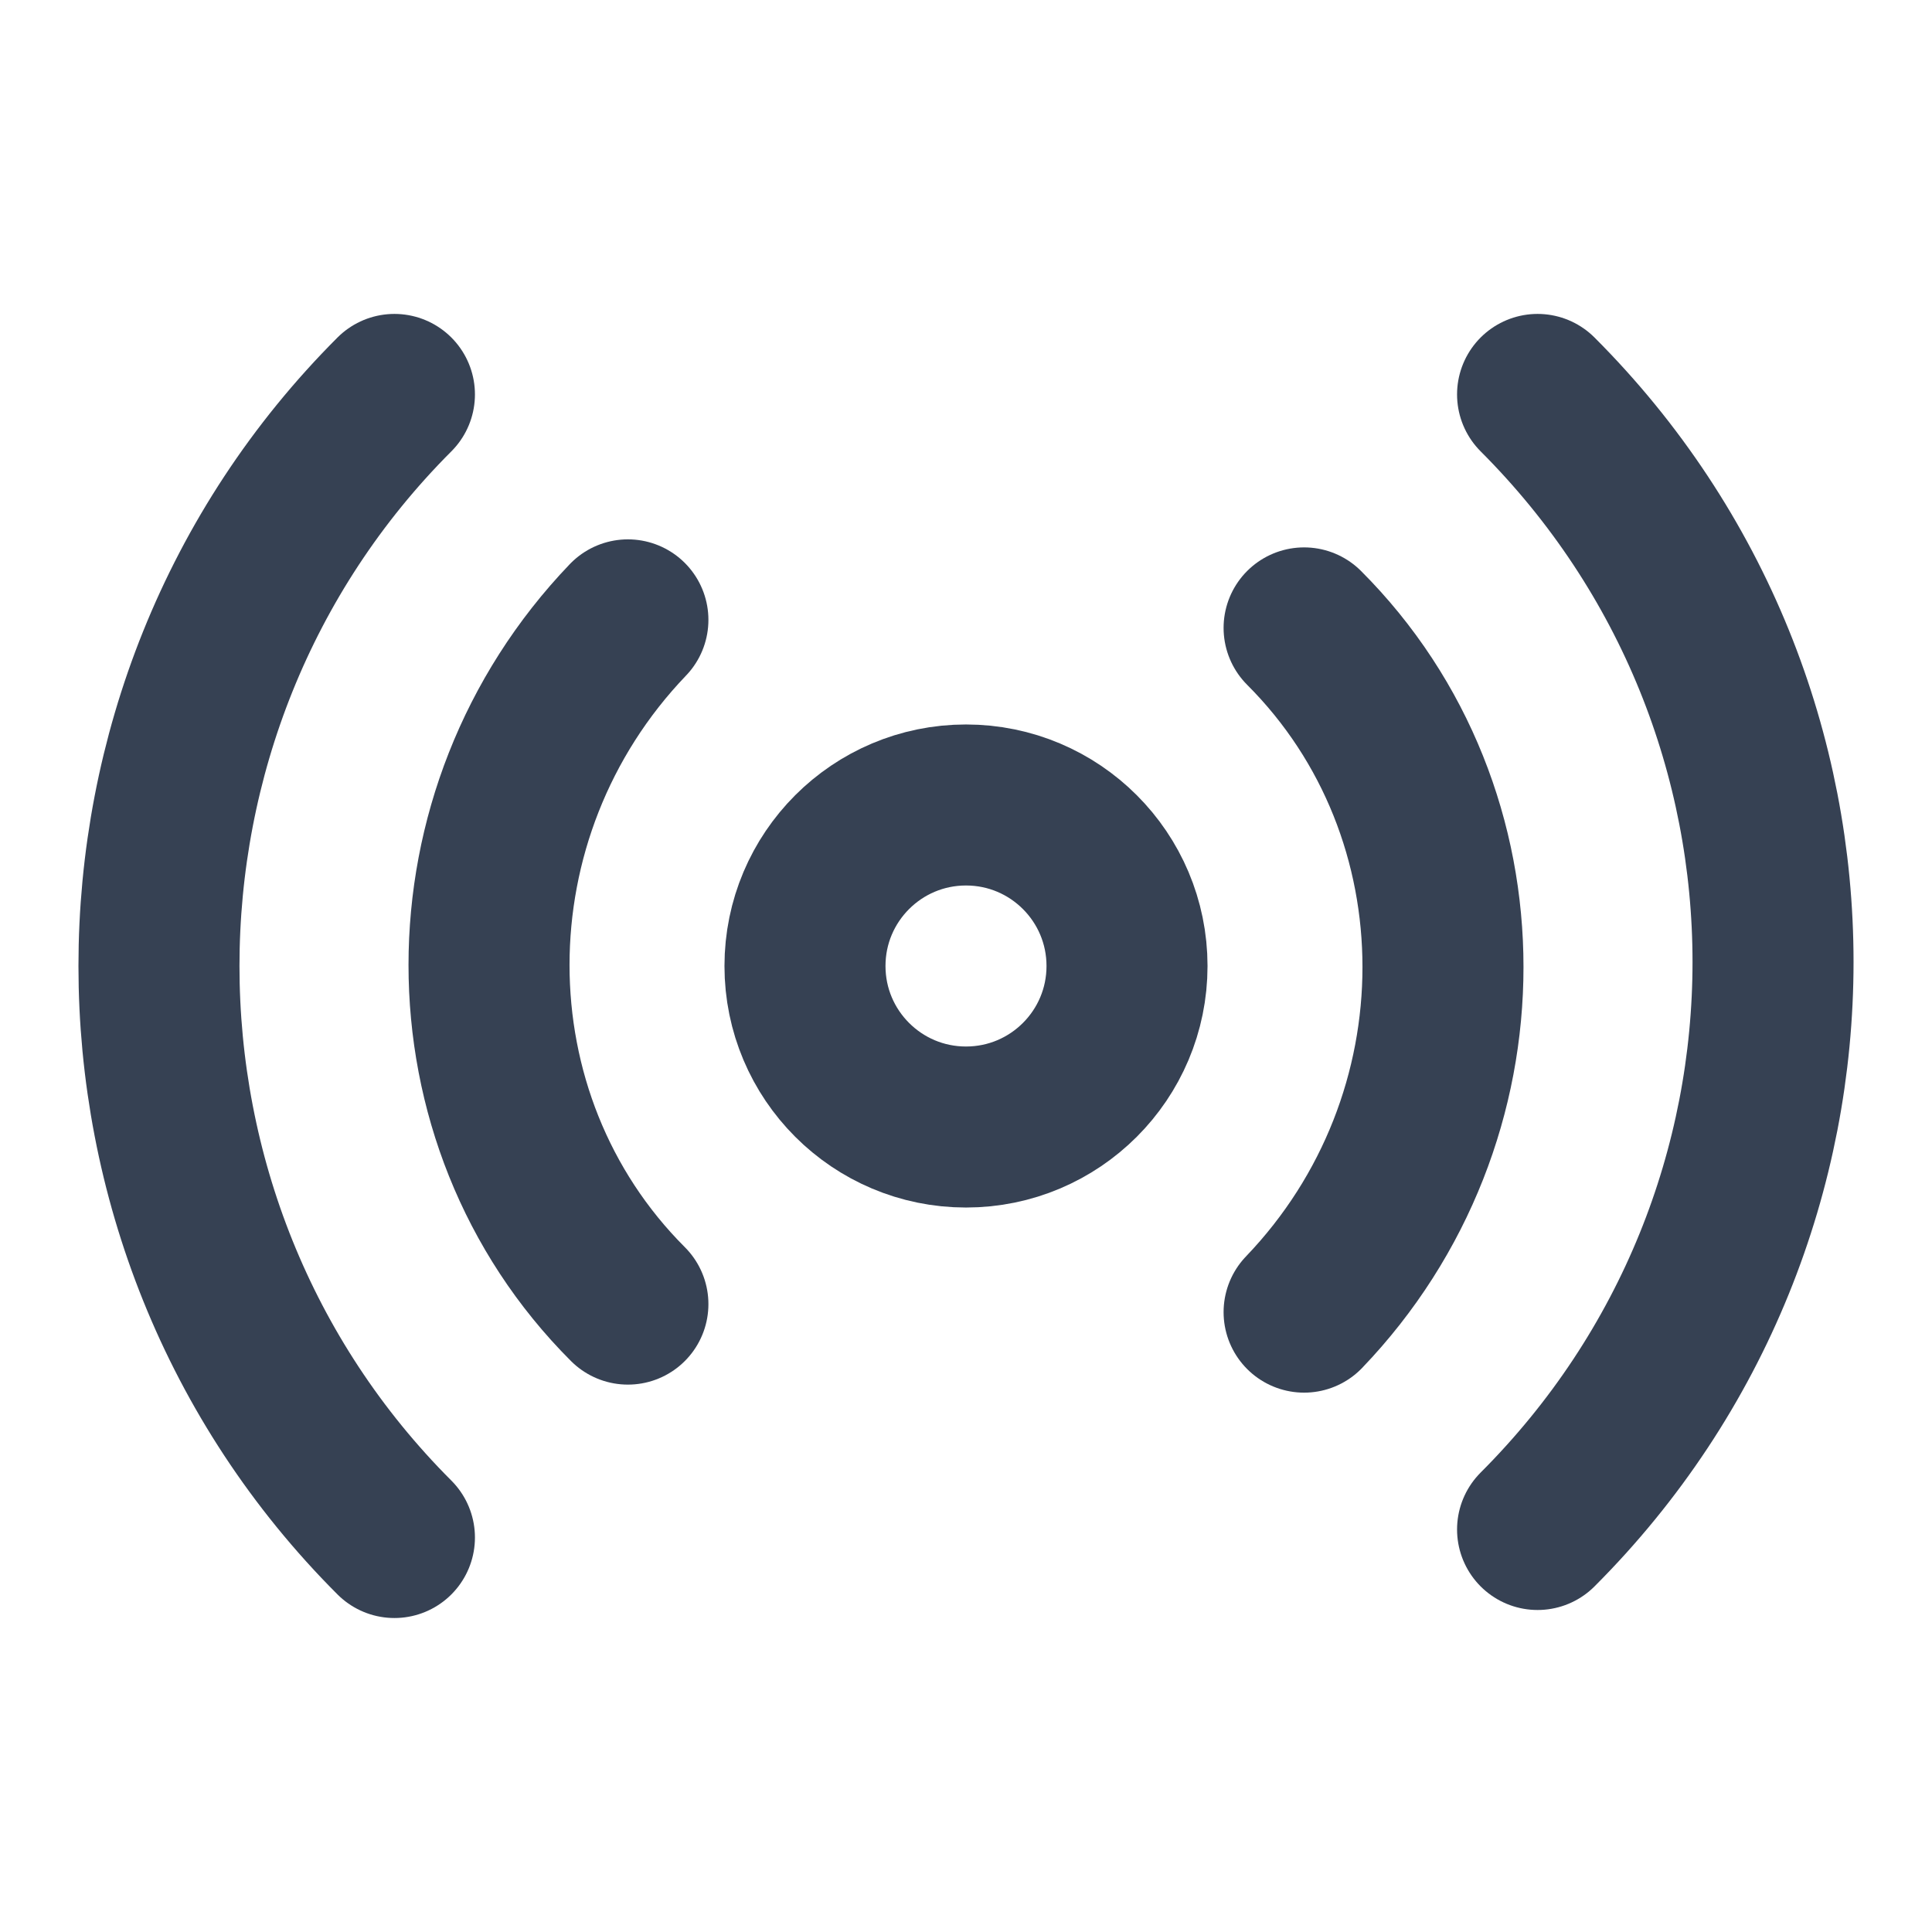 <svg width="32" height="32" viewBox="0 0 32 32" fill="none" xmlns="http://www.w3.org/2000/svg">
    <path d="M6.533 25.466C1.333 20.267 1.333 11.733 6.533 6.533" stroke="#364153" stroke-width="2.667"
        stroke-linecap="round" stroke-linejoin="round" />
    <path d="M10.4 21.6C7.333 18.533 7.333 13.467 10.4 10.267" stroke="#364153" stroke-width="2.667"
        stroke-linecap="round" stroke-linejoin="round" />
    <path
        d="M16 18.667C17.473 18.667 18.667 17.473 18.667 16C18.667 14.527 17.473 13.333 16 13.333C14.527 13.333 13.333 14.527 13.333 16C13.333 17.473 14.527 18.667 16 18.667Z"
        stroke="#364153" stroke-width="2.667" stroke-linecap="round" stroke-linejoin="round" />
    <path d="M21.6 10.4C24.667 13.467 24.667 18.534 21.6 21.733" stroke="#364153" stroke-width="2.667"
        stroke-linecap="round" stroke-linejoin="round" />
    <path d="M25.467 6.533C30.667 11.733 30.667 20.133 25.467 25.333" stroke="#364153" stroke-width="2.667"
        stroke-linecap="round" stroke-linejoin="round" />
</svg>
